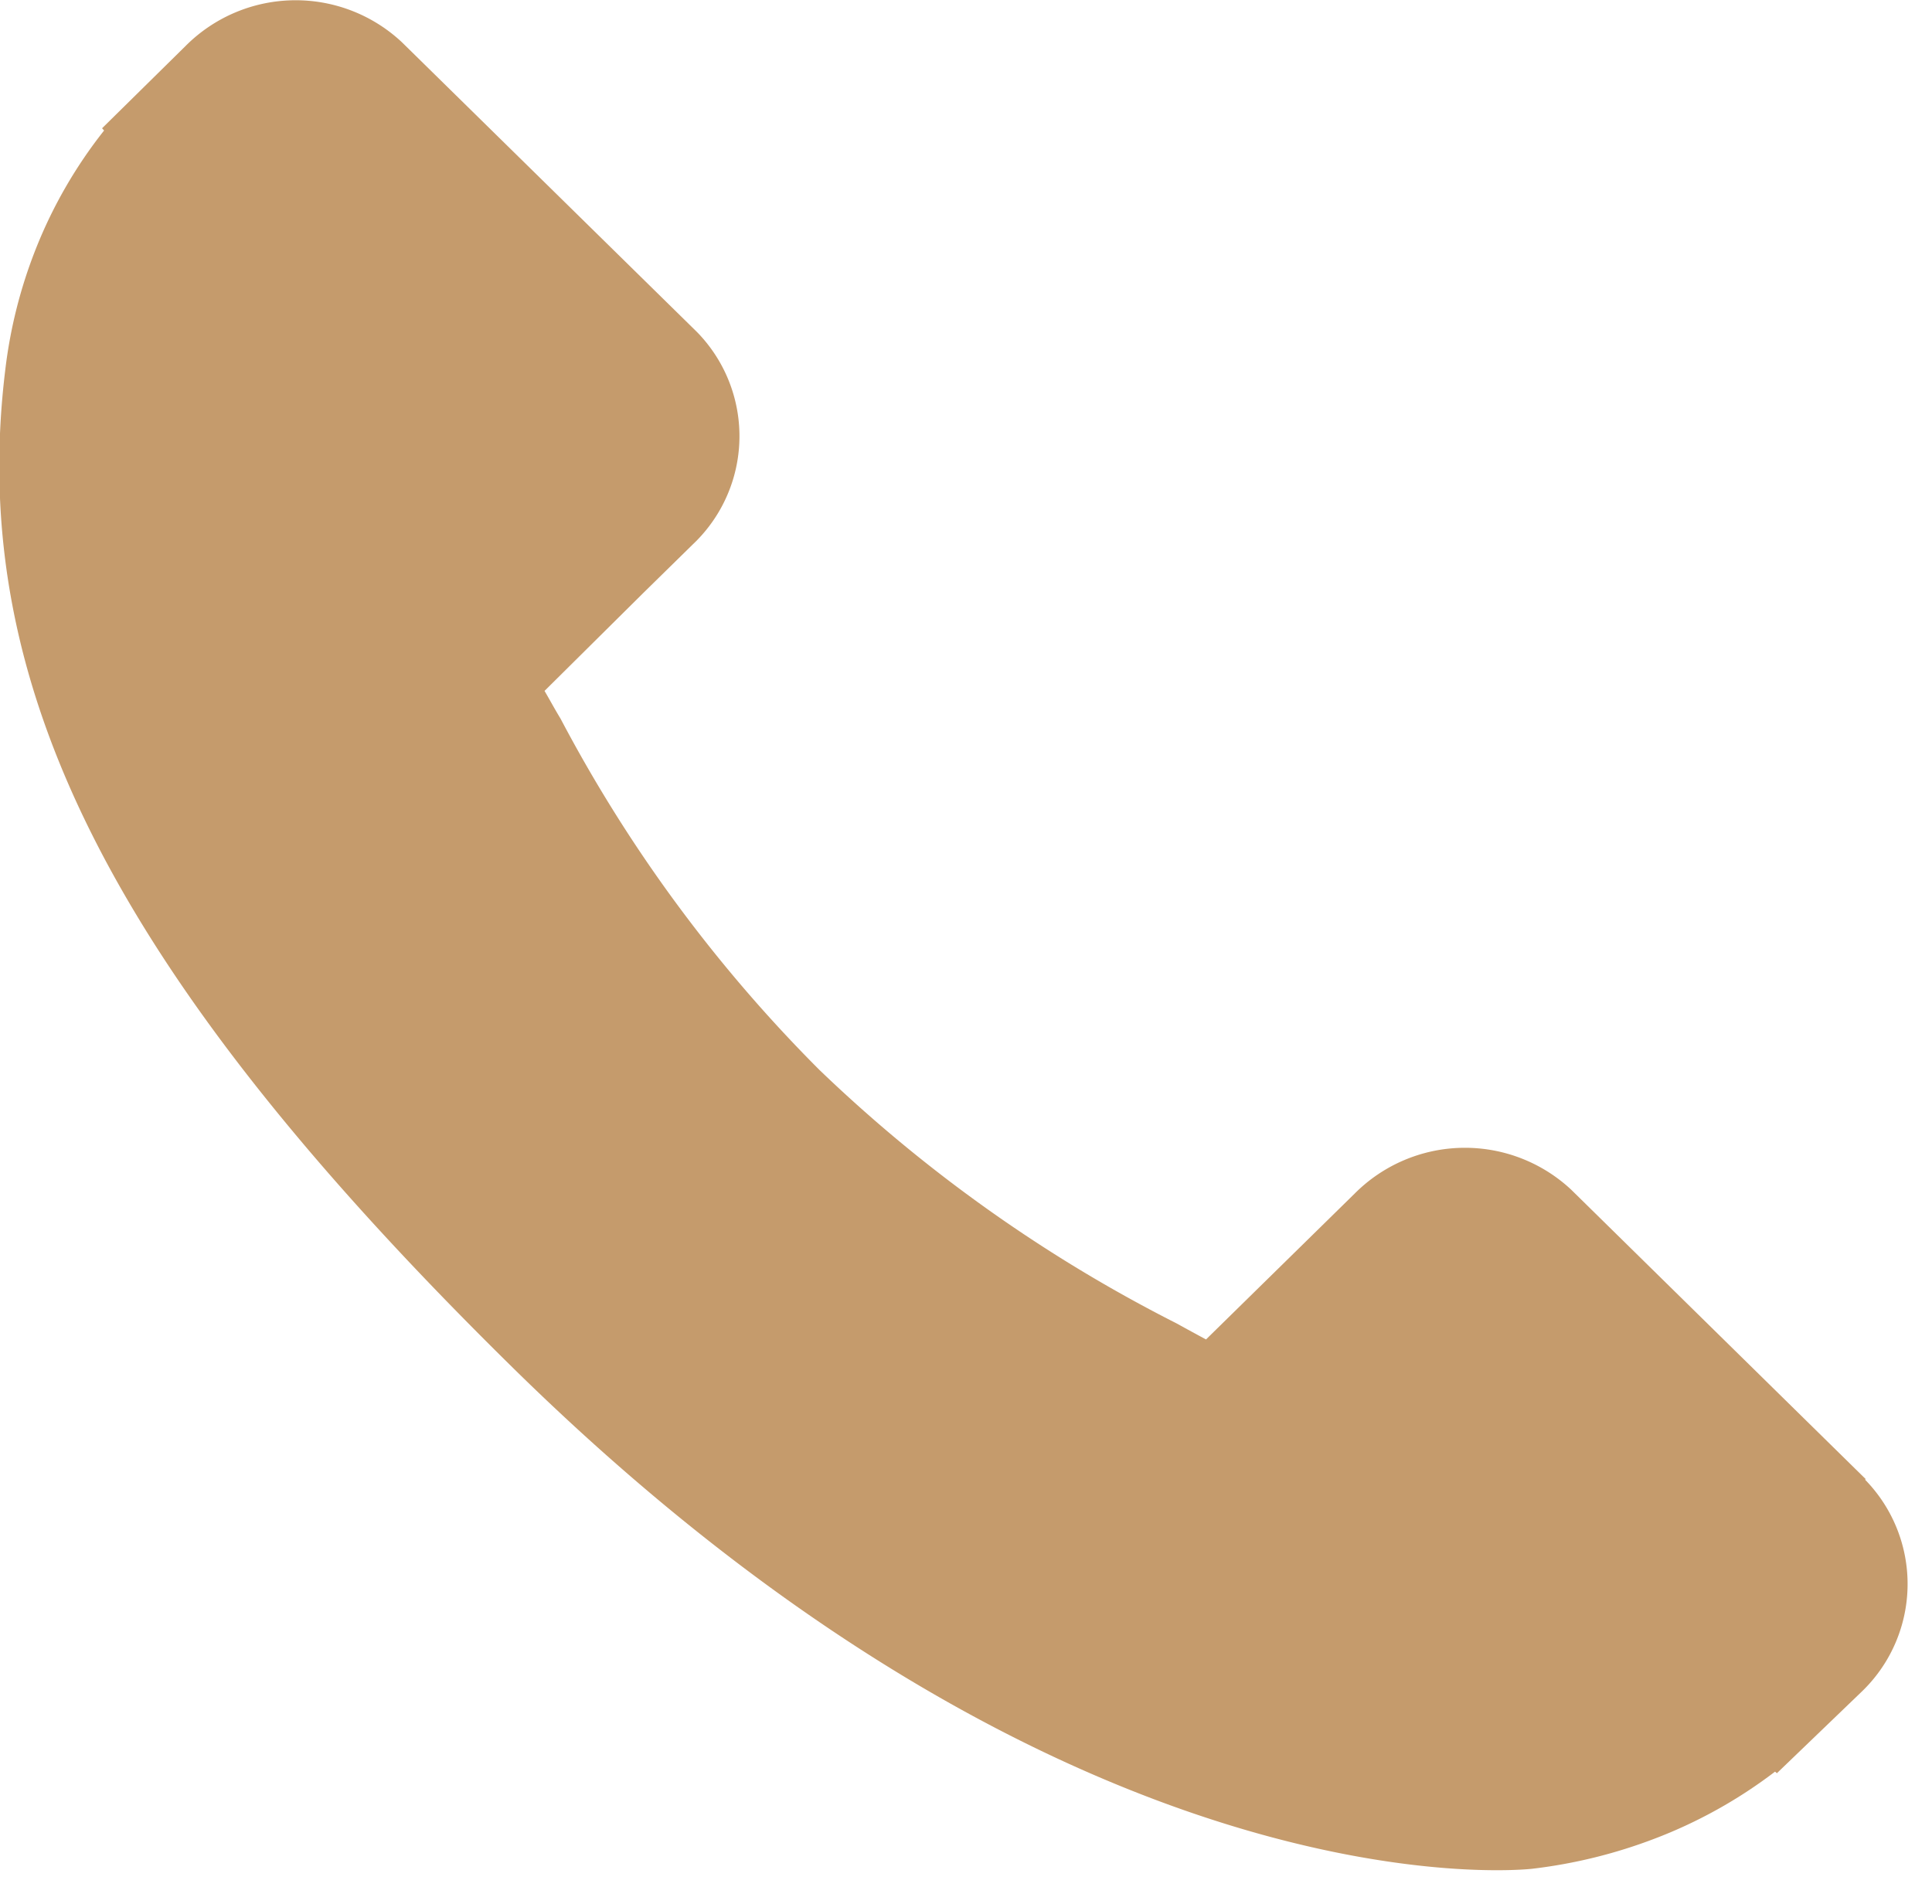 <svg id="Group_2757" data-name="Group 2757" xmlns="http://www.w3.org/2000/svg" xmlns:xlink="http://www.w3.org/1999/xlink" width="20.901" height="20.6" viewBox="0 0 20.901 20.6">
  <defs>
    <clipPath id="clip-path">
      <rect id="Rectangle_86" data-name="Rectangle 86" width="20.901" height="20.6" fill="#c59b6c"/>
    </clipPath>
  </defs>
  <g id="Group_22" data-name="Group 22">
    <g id="Group_21" data-name="Group 21" clip-path="url(#clip-path)">
      <path id="Path_13" data-name="Path 13" d="M95.621,100.274l-3.188-3.133a1.684,1.684,0,0,0-2.343.044l-1.607,1.577c-.1-.054-.207-.112-.317-.173A16.01,16.01,0,0,1,84.3,95.845a15.783,15.783,0,0,1-2.8-3.8c-.061-.1-.118-.206-.173-.3L82.4,90.681l.531-.521a1.611,1.611,0,0,0,.043-2.3l-3.19-3.133a1.681,1.681,0,0,0-2.344.044l-.9.887.022.024a5.071,5.071,0,0,0-.739,1.282,5.212,5.212,0,0,0-.329,1.3c-.422,3.429,1.174,6.562,5.5,10.814,5.984,5.876,10.808,5.433,11.016,5.411a5.5,5.5,0,0,0,1.329-.327,5.192,5.192,0,0,0,1.3-.724l.02.017.912-.877a1.615,1.615,0,0,0,.041-2.3Zm0,0" transform="translate(-75.436 -84.27)" fill="#c59b6c"/>
    </g>
  </g>
</svg>
